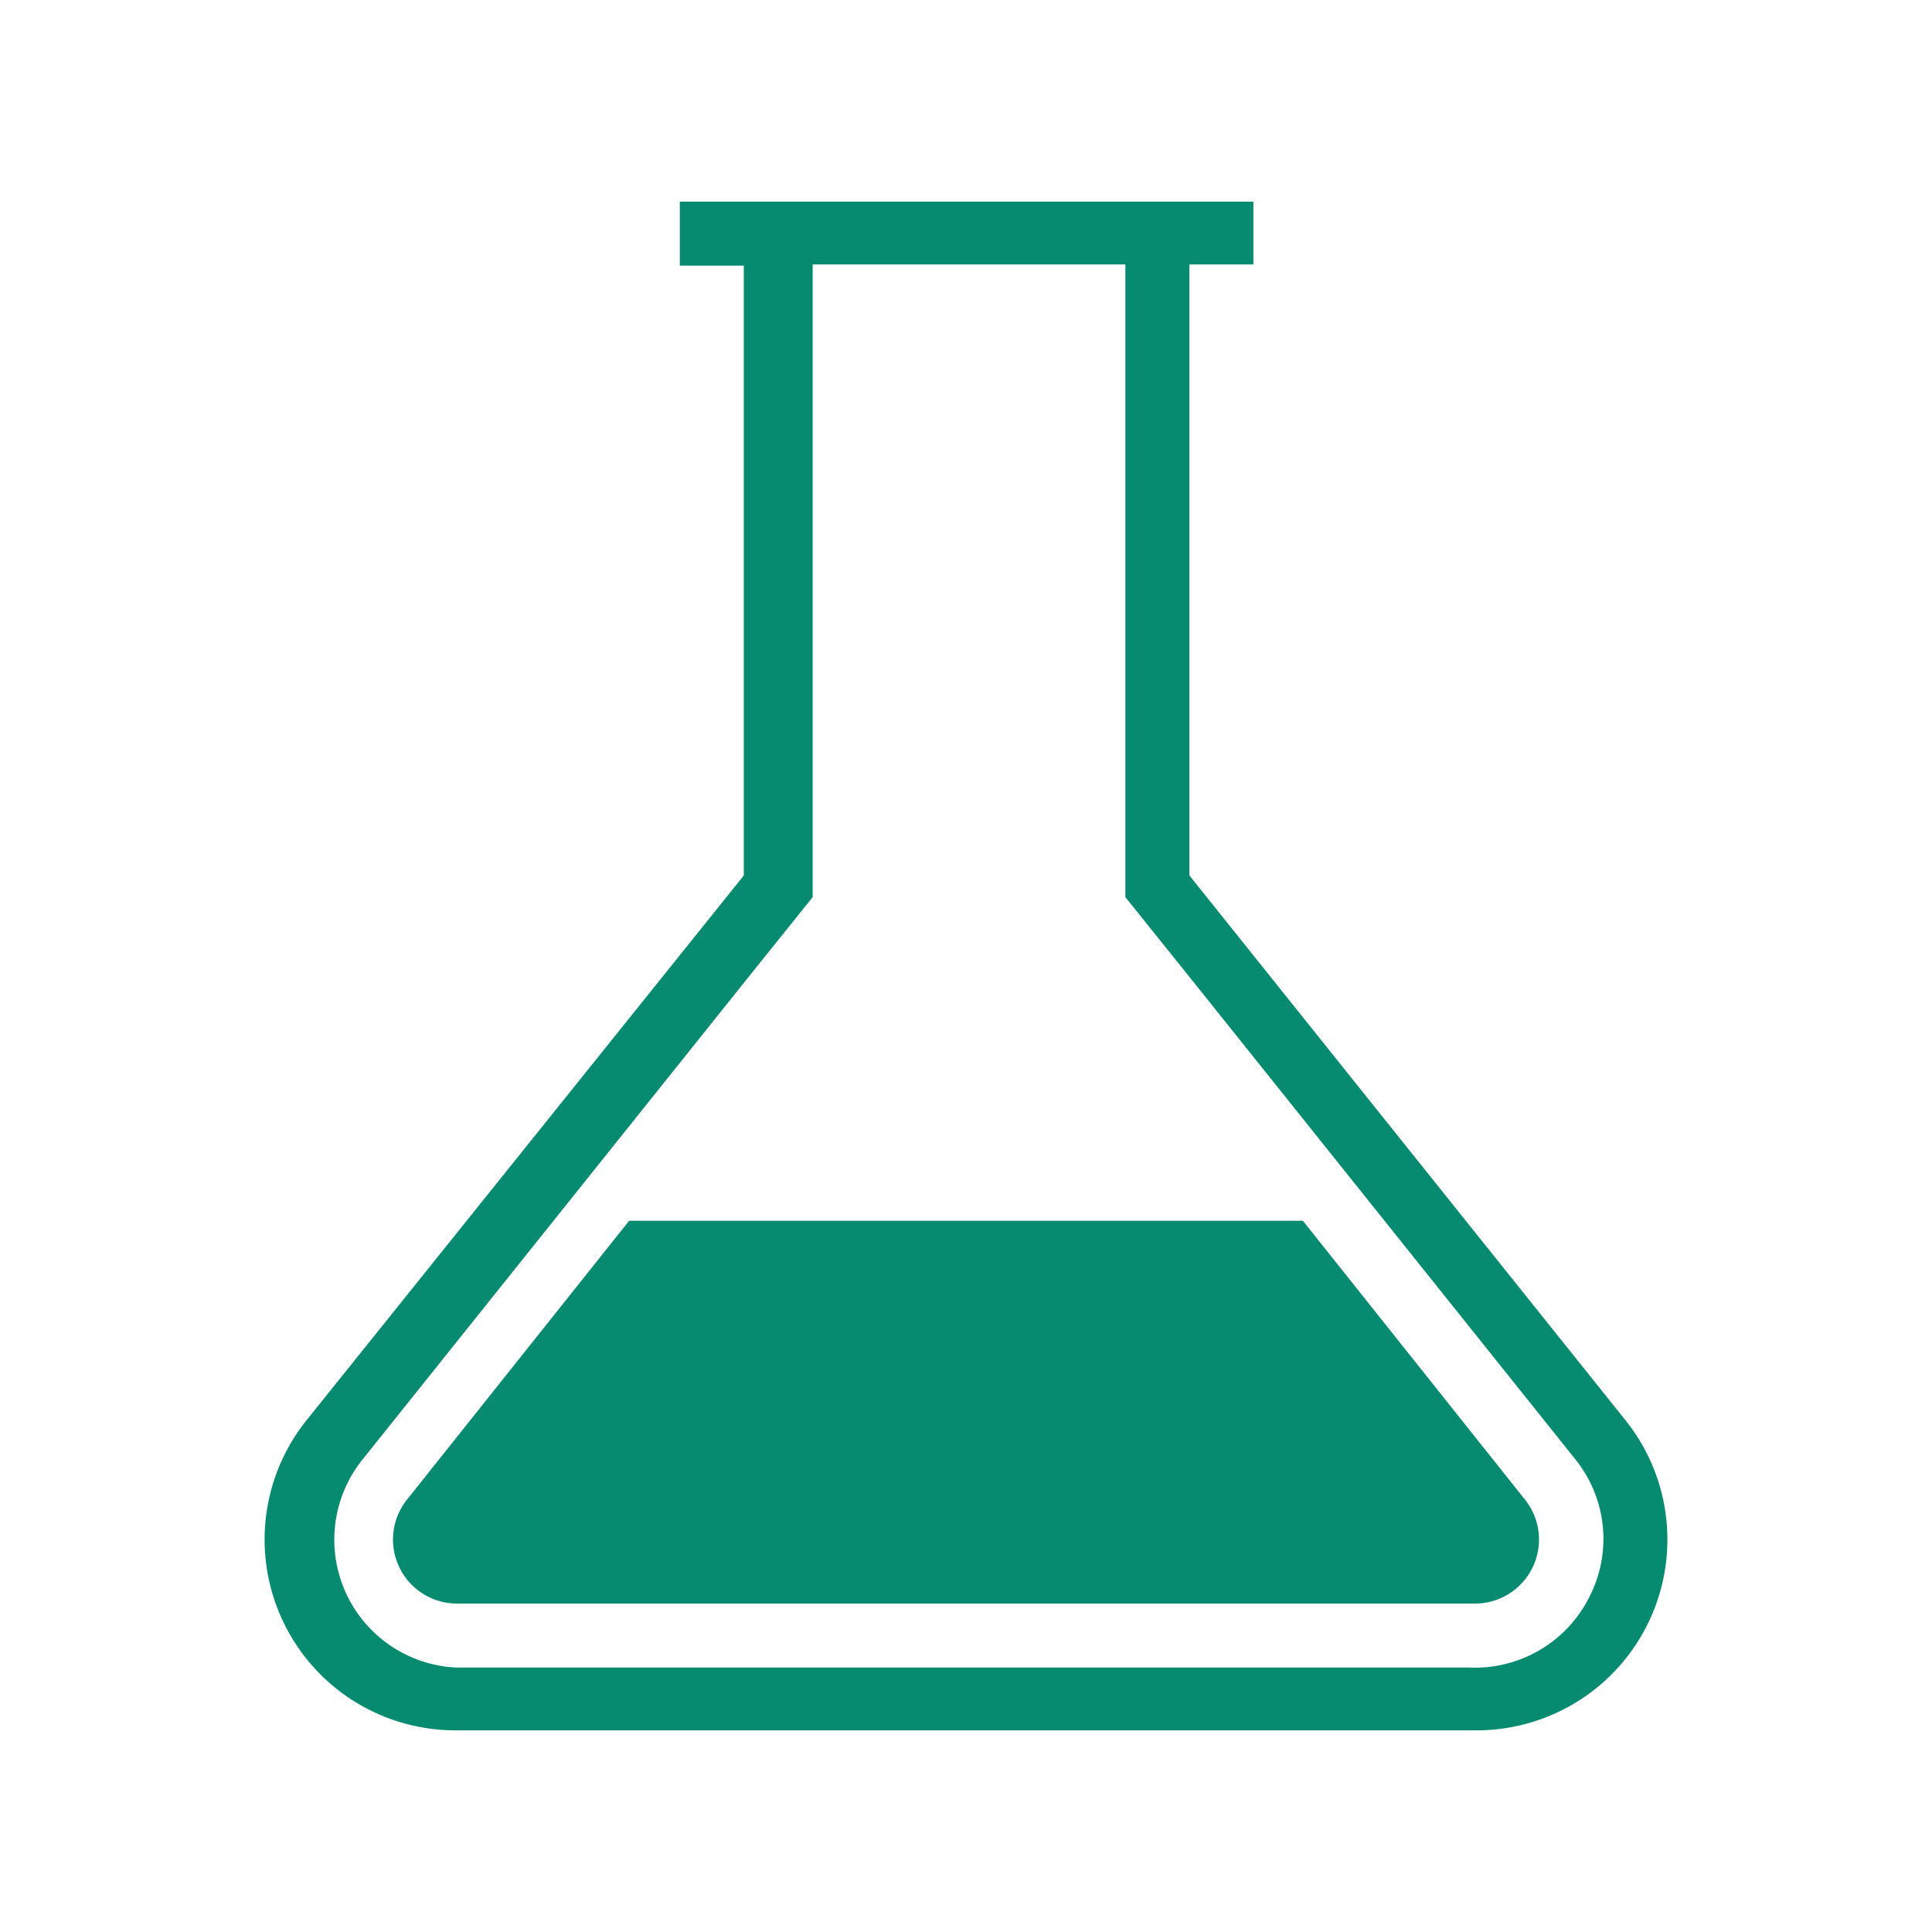 <svg xmlns="http://www.w3.org/2000/svg" viewBox="0 0 16 16">
  <defs><style>.cls-1{fill:none;}.cls-2{fill:#068b71;}</style></defs><title>cat-knowledge</title>
  <g id="layer1"><path class="cls-1" d="M0 0h16v16h-16z"/><path class="cls-2" d="M13.46 11.76l-3.61-4.51v-5.06h.53v-.52h-4.75v.53h.53v5.05l-3.62 4.51a1.58 1.58 0 0 0 1.24 2.57h8.44a1.58 1.58 0 0 0 1.24-2.57zm-.29 1.45a1.06 1.06 0 0 1-1 .6h-8.39a1.06 1.06 0 0 1-.78-1.72l3.2-4 .53-.66v-5.24h2.59v5.24l.53.66 3.2 4a1.05 1.05 0 0 1 .12 1.12zM10.79 10.11h-5.58l-1.84 2.31a.53.53 0 0 0 .41.86h8.44a.53.53 0 0 0 .41-.86z"/></g>
</svg>
